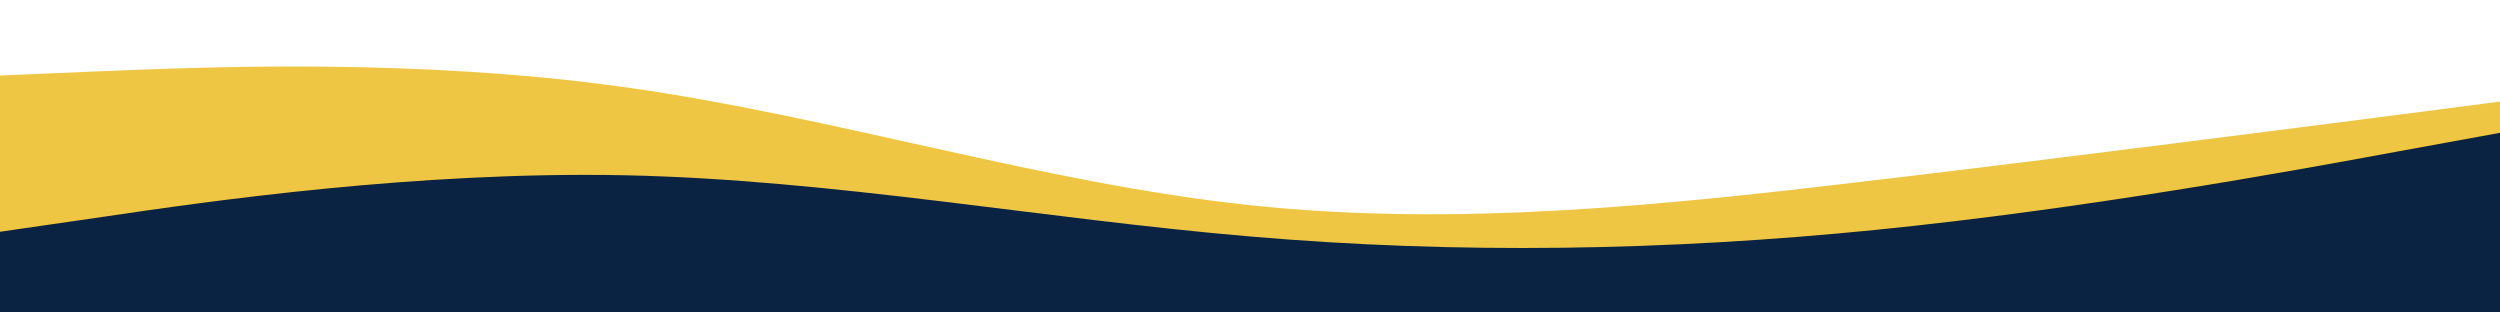 <svg id="visual" viewBox="0 0 960 120" width="960" height="120" xmlns="http://www.w3.org/2000/svg" xmlns:xlink="http://www.w3.org/1999/xlink" version="1.1"><rect x="0" y="0" width="960" height="120" fill="#ffffff"></rect><path d="M0 29L40 27.3C80 25.7 160 22.3 240 33.5C320 44.7 400 70.3 480 78.8C560 87.3 640 78.7 720 69.2C800 59.7 880 49.3 920 44.2L960 39L960 121L920 121C880 121 800 121 720 121C640 121 560 121 480 121C400 121 320 121 240 121C160 121 80 121 40 121L0 121Z" fill="#eec643"></path><path d="M0 89L40 83.2C80 77.3 160 65.7 240 67.3C320 69 400 84 480 90.8C560 97.7 640 96.3 720 88.3C800 80.3 880 65.7 920 58.3L960 51L960 121L920 121C880 121 800 121 720 121C640 121 560 121 480 121C400 121 320 121 240 121C160 121 80 121 40 121L0 121Z" fill="#0a2342"></path></svg>